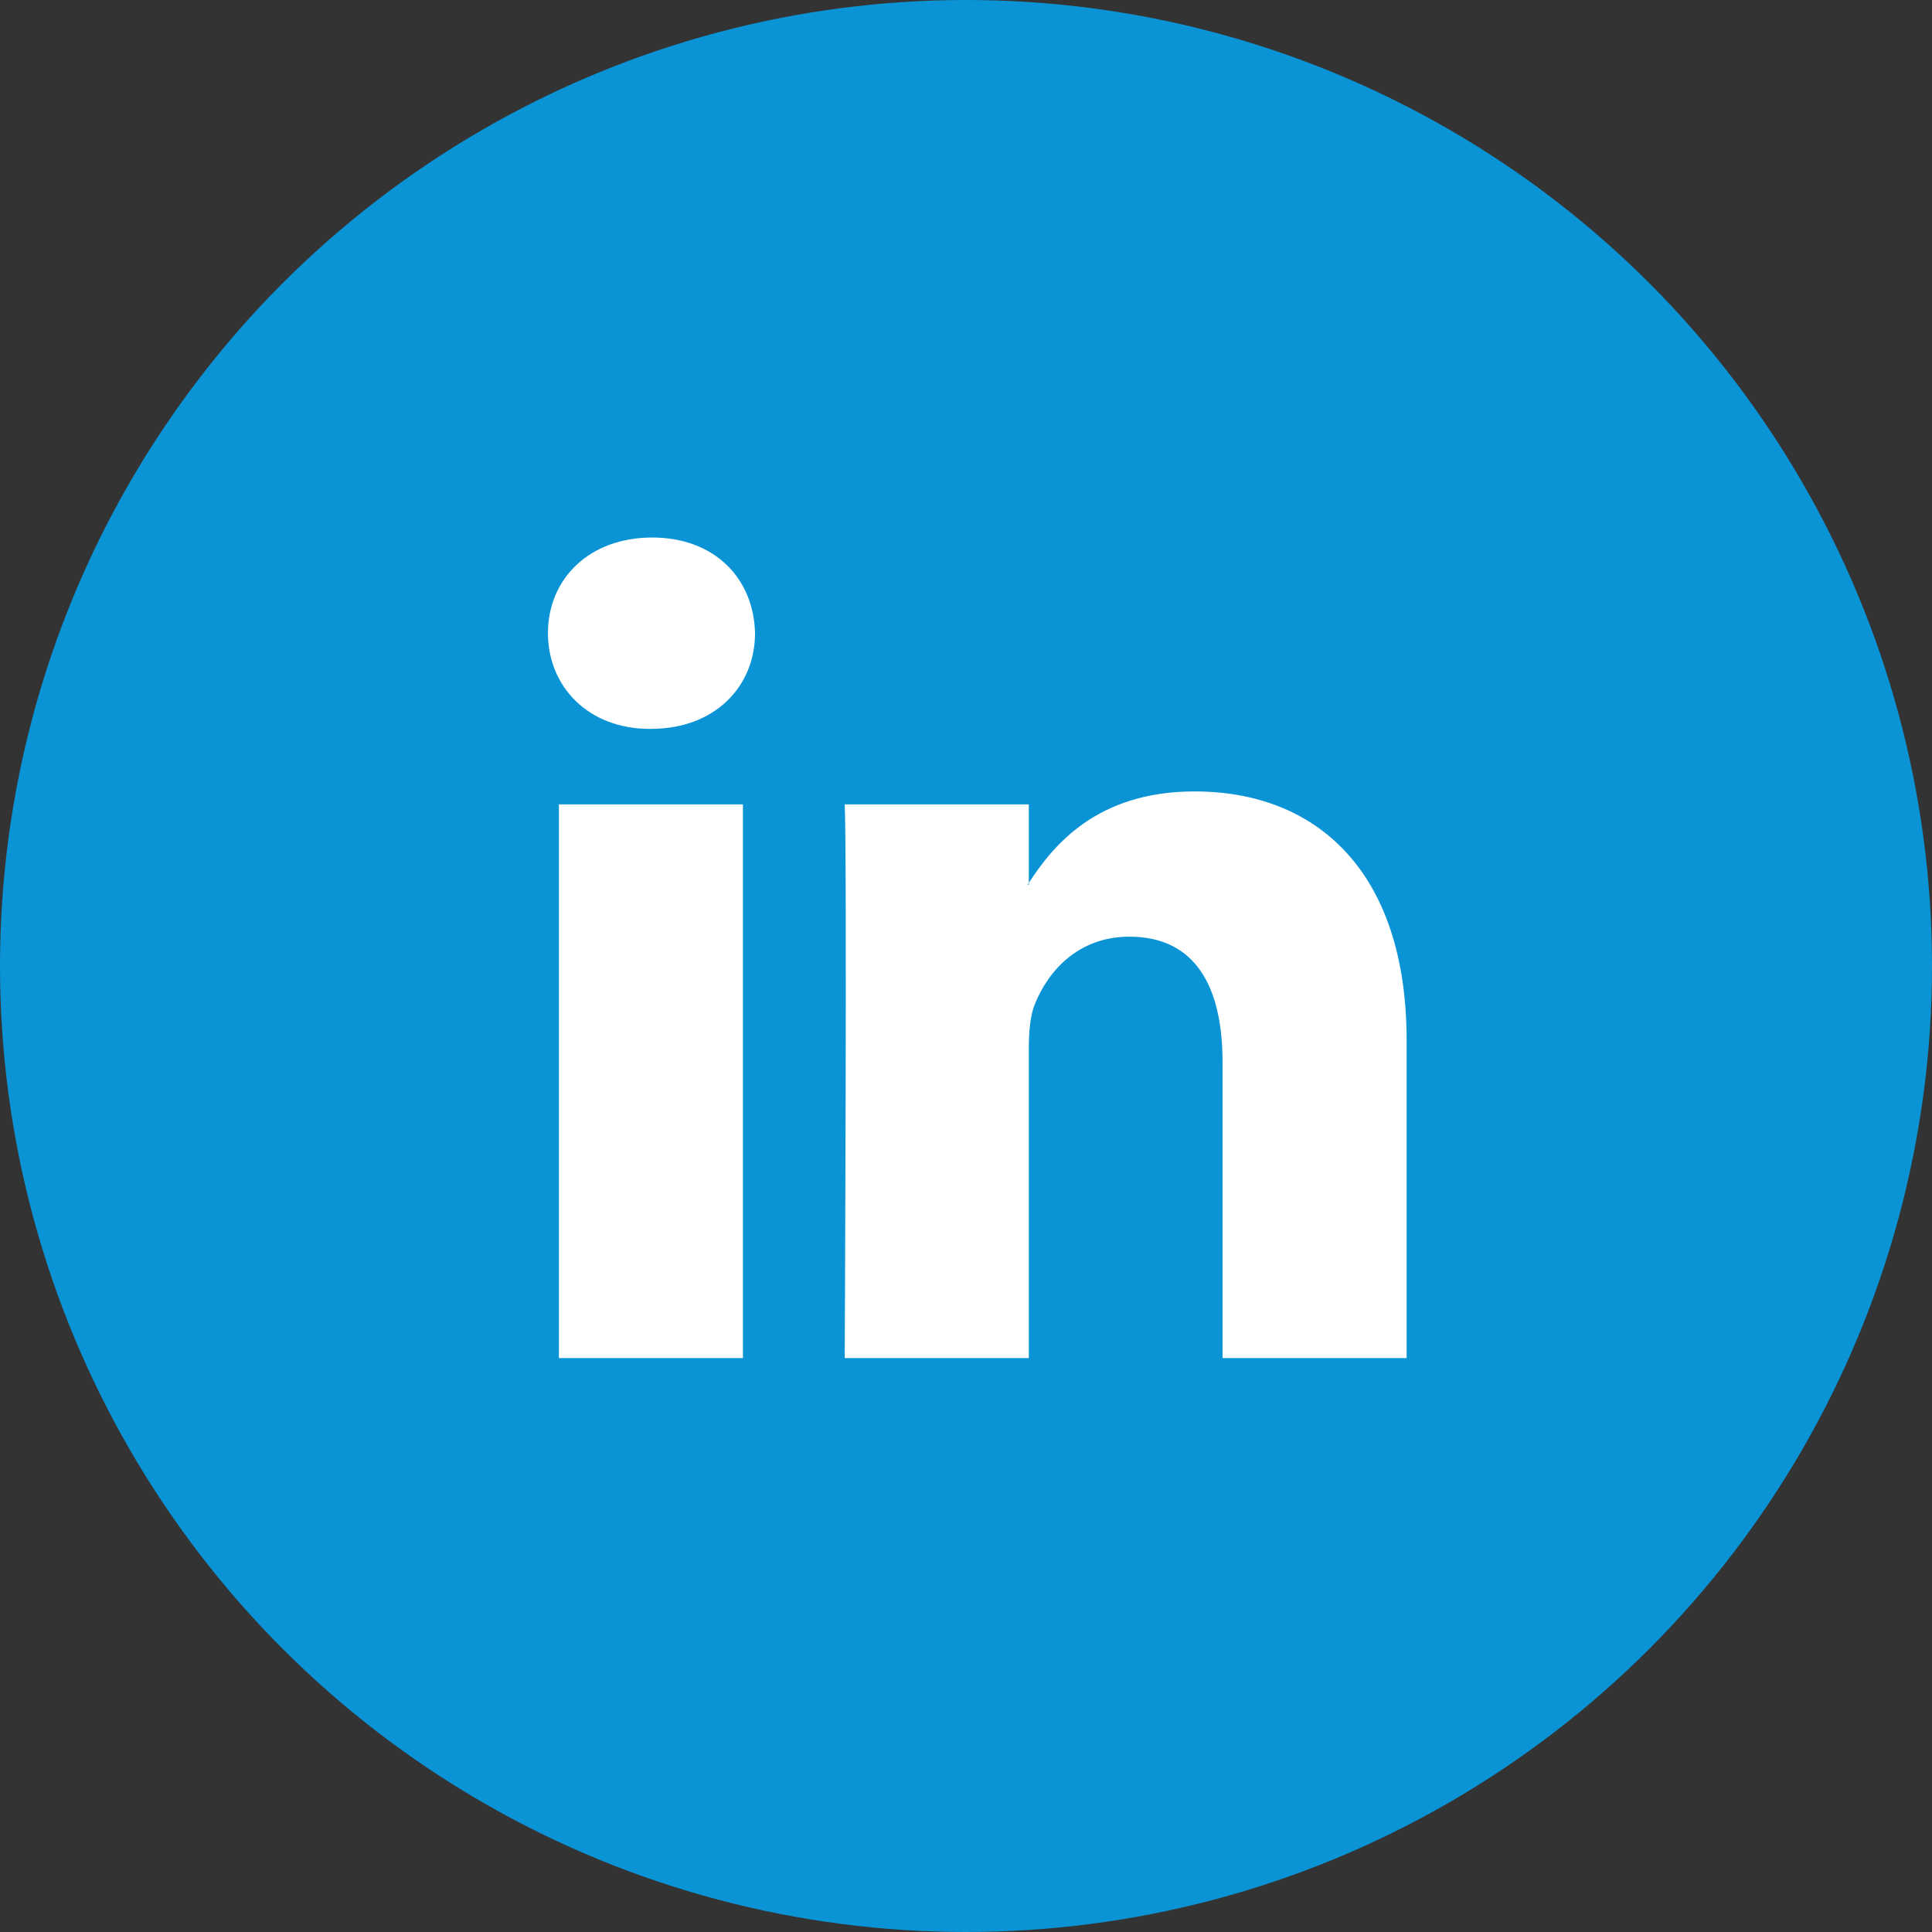 <?xml version="1.0" encoding="UTF-8"?>
<svg width="45px" height="45px" viewBox="0 0 45 45" version="1.1" xmlns="http://www.w3.org/2000/svg" xmlns:xlink="http://www.w3.org/1999/xlink">
    <rect x="0" y="0" width="45" height="45" fill="#333333" stroke="none"/>
    <title>Icon linkedin 2</title>
    <g id="Symbols" stroke="none" stroke-width="1" fill="none" fill-rule="evenodd">
        <g id="Icon-linkedin-2" transform="translate(0, 0)" fill-rule="nonzero">
            <g id="Icon-linkedin" transform="translate(0, 0)">
                <circle id="Oval" fill="#0A94D6" cx="22.5" cy="22.5" r="22.5"></circle>
                <path d="M32.763,24.237 L32.763,31.632 L28.475,31.632 L28.475,24.732 C28.475,23 27.856,21.817 26.304,21.817 C25.119,21.817 24.415,22.613 24.105,23.385 C23.992,23.66 23.963,24.043 23.963,24.43 L23.963,31.632 L19.675,31.632 C19.675,31.632 19.732,19.946 19.675,18.736 L23.963,18.736 L23.963,20.564 C23.954,20.578 23.942,20.592 23.935,20.606 L23.963,20.606 L23.963,20.564 C24.533,19.687 25.549,18.434 27.827,18.434 C30.648,18.434 32.763,20.277 32.763,24.237 L32.763,24.237 Z M15.189,12.52 C13.723,12.52 12.763,13.483 12.763,14.748 C12.763,15.986 13.695,16.977 15.133,16.977 L15.161,16.977 C16.656,16.977 17.586,15.986 17.586,14.748 C17.558,13.483 16.656,12.52 15.189,12.52 L15.189,12.52 Z M13.018,31.632 L17.304,31.632 L17.304,18.736 L13.018,18.736 L13.018,31.632 Z" id="Shape" fill="#FFFFFF"></path>
            </g>
        </g>
    </g>
</svg>